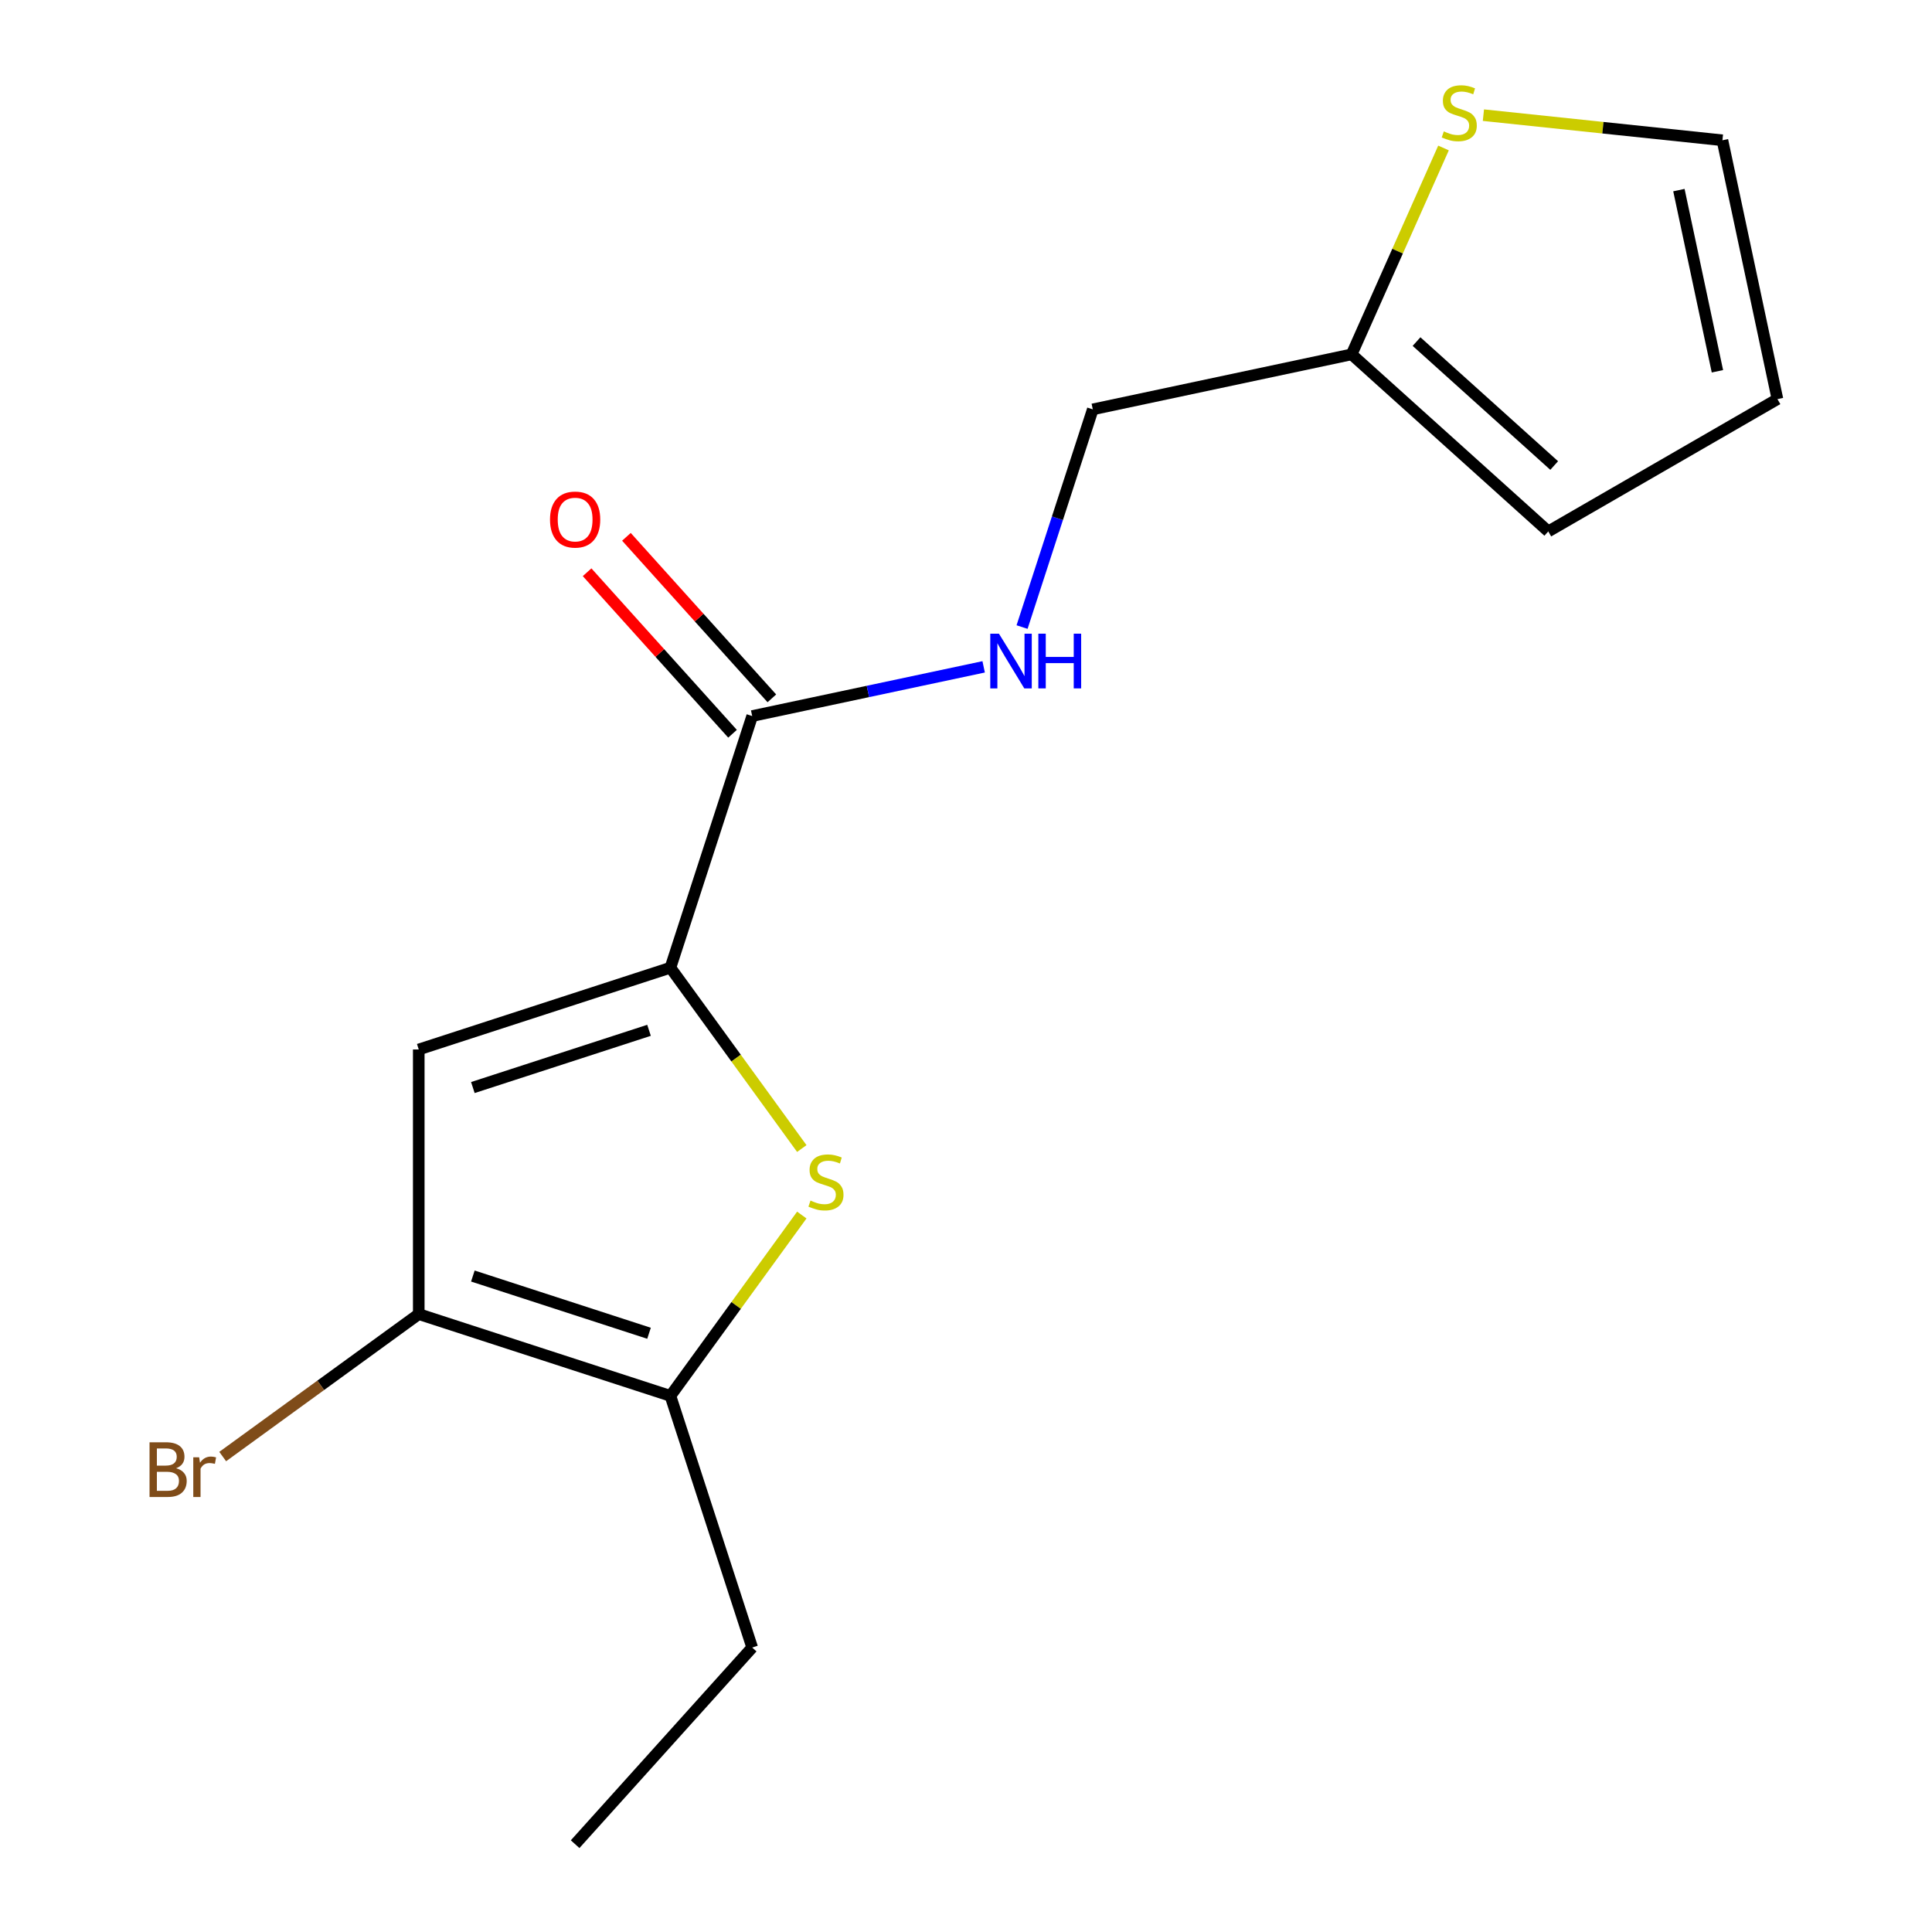 <?xml version='1.0' encoding='iso-8859-1'?>
<svg version='1.1' baseProfile='full'
              xmlns='http://www.w3.org/2000/svg'
                      xmlns:rdkit='http://www.rdkit.org/xml'
                      xmlns:xlink='http://www.w3.org/1999/xlink'
                  xml:space='preserve'
width='1000px' height='1000px' viewBox='0 0 1000 1000'>
<!-- END OF HEADER -->
<rect style='opacity:1.0;fill:#FFFFFF;stroke:none' width='1000' height='1000' x='0' y='0'> </rect>
<path class='bond-0' d='M 347.008,500.887 L 381.009,547.685' style='fill:none;fill-rule:evenodd;stroke:#000000;stroke-width:6px;stroke-linecap:butt;stroke-linejoin:miter;stroke-opacity:1' />
<path class='bond-0' d='M 381.009,547.685 L 415.01,594.483' style='fill:none;fill-rule:evenodd;stroke:#CCCC00;stroke-width:6px;stroke-linecap:butt;stroke-linejoin:miter;stroke-opacity:1' />
<path class='bond-1' d='M 347.008,500.887 L 216.748,543.211' style='fill:none;fill-rule:evenodd;stroke:#000000;stroke-width:6px;stroke-linecap:butt;stroke-linejoin:miter;stroke-opacity:1' />
<path class='bond-1' d='M 335.934,533.288 L 244.752,562.915' style='fill:none;fill-rule:evenodd;stroke:#000000;stroke-width:6px;stroke-linecap:butt;stroke-linejoin:miter;stroke-opacity:1' />
<path class='bond-4' d='M 347.008,500.887 L 389.333,370.626' style='fill:none;fill-rule:evenodd;stroke:#000000;stroke-width:6px;stroke-linecap:butt;stroke-linejoin:miter;stroke-opacity:1' />
<path class='bond-3' d='M 415.01,628.904 L 381.009,675.702' style='fill:none;fill-rule:evenodd;stroke:#CCCC00;stroke-width:6px;stroke-linecap:butt;stroke-linejoin:miter;stroke-opacity:1' />
<path class='bond-3' d='M 381.009,675.702 L 347.008,722.5' style='fill:none;fill-rule:evenodd;stroke:#000000;stroke-width:6px;stroke-linecap:butt;stroke-linejoin:miter;stroke-opacity:1' />
<path class='bond-2' d='M 216.748,543.211 L 216.748,680.176' style='fill:none;fill-rule:evenodd;stroke:#000000;stroke-width:6px;stroke-linecap:butt;stroke-linejoin:miter;stroke-opacity:1' />
<path class='bond-13' d='M 216.748,680.176 L 166.006,717.041' style='fill:none;fill-rule:evenodd;stroke:#000000;stroke-width:6px;stroke-linecap:butt;stroke-linejoin:miter;stroke-opacity:1' />
<path class='bond-13' d='M 166.006,717.041 L 115.265,753.907' style='fill:none;fill-rule:evenodd;stroke:#7F4C19;stroke-width:6px;stroke-linecap:butt;stroke-linejoin:miter;stroke-opacity:1' />
<path class='bond-16' d='M 216.748,680.176 L 347.008,722.5' style='fill:none;fill-rule:evenodd;stroke:#000000;stroke-width:6px;stroke-linecap:butt;stroke-linejoin:miter;stroke-opacity:1' />
<path class='bond-16' d='M 244.752,660.472 L 335.934,690.099' style='fill:none;fill-rule:evenodd;stroke:#000000;stroke-width:6px;stroke-linecap:butt;stroke-linejoin:miter;stroke-opacity:1' />
<path class='bond-14' d='M 347.008,722.5 L 389.333,852.761' style='fill:none;fill-rule:evenodd;stroke:#000000;stroke-width:6px;stroke-linecap:butt;stroke-linejoin:miter;stroke-opacity:1' />
<path class='bond-5' d='M 389.333,370.626 L 449.237,357.893' style='fill:none;fill-rule:evenodd;stroke:#000000;stroke-width:6px;stroke-linecap:butt;stroke-linejoin:miter;stroke-opacity:1' />
<path class='bond-5' d='M 449.237,357.893 L 509.14,345.16' style='fill:none;fill-rule:evenodd;stroke:#0000FF;stroke-width:6px;stroke-linecap:butt;stroke-linejoin:miter;stroke-opacity:1' />
<path class='bond-9' d='M 399.511,361.461 L 361.874,319.661' style='fill:none;fill-rule:evenodd;stroke:#000000;stroke-width:6px;stroke-linecap:butt;stroke-linejoin:miter;stroke-opacity:1' />
<path class='bond-9' d='M 361.874,319.661 L 324.237,277.861' style='fill:none;fill-rule:evenodd;stroke:#FF0000;stroke-width:6px;stroke-linecap:butt;stroke-linejoin:miter;stroke-opacity:1' />
<path class='bond-9' d='M 379.154,379.79 L 341.517,337.99' style='fill:none;fill-rule:evenodd;stroke:#000000;stroke-width:6px;stroke-linecap:butt;stroke-linejoin:miter;stroke-opacity:1' />
<path class='bond-9' d='M 341.517,337.99 L 303.88,296.19' style='fill:none;fill-rule:evenodd;stroke:#FF0000;stroke-width:6px;stroke-linecap:butt;stroke-linejoin:miter;stroke-opacity:1' />
<path class='bond-12' d='M 529.018,324.565 L 547.323,268.227' style='fill:none;fill-rule:evenodd;stroke:#0000FF;stroke-width:6px;stroke-linecap:butt;stroke-linejoin:miter;stroke-opacity:1' />
<path class='bond-12' d='M 547.323,268.227 L 565.629,211.888' style='fill:none;fill-rule:evenodd;stroke:#000000;stroke-width:6px;stroke-linecap:butt;stroke-linejoin:miter;stroke-opacity:1' />
<path class='bond-6' d='M 747.159,76.593 L 723.38,130.002' style='fill:none;fill-rule:evenodd;stroke:#CCCC00;stroke-width:6px;stroke-linecap:butt;stroke-linejoin:miter;stroke-opacity:1' />
<path class='bond-6' d='M 723.38,130.002 L 699.6,183.412' style='fill:none;fill-rule:evenodd;stroke:#000000;stroke-width:6px;stroke-linecap:butt;stroke-linejoin:miter;stroke-opacity:1' />
<path class='bond-8' d='M 767.813,59.603 L 829.668,66.104' style='fill:none;fill-rule:evenodd;stroke:#CCCC00;stroke-width:6px;stroke-linecap:butt;stroke-linejoin:miter;stroke-opacity:1' />
<path class='bond-8' d='M 829.668,66.104 L 891.523,72.605' style='fill:none;fill-rule:evenodd;stroke:#000000;stroke-width:6px;stroke-linecap:butt;stroke-linejoin:miter;stroke-opacity:1' />
<path class='bond-7' d='M 699.6,183.412 L 565.629,211.888' style='fill:none;fill-rule:evenodd;stroke:#000000;stroke-width:6px;stroke-linecap:butt;stroke-linejoin:miter;stroke-opacity:1' />
<path class='bond-10' d='M 699.6,183.412 L 801.385,275.059' style='fill:none;fill-rule:evenodd;stroke:#000000;stroke-width:6px;stroke-linecap:butt;stroke-linejoin:miter;stroke-opacity:1' />
<path class='bond-10' d='M 733.197,176.802 L 804.446,240.955' style='fill:none;fill-rule:evenodd;stroke:#000000;stroke-width:6px;stroke-linecap:butt;stroke-linejoin:miter;stroke-opacity:1' />
<path class='bond-17' d='M 891.523,72.605 L 919.999,206.577' style='fill:none;fill-rule:evenodd;stroke:#000000;stroke-width:6px;stroke-linecap:butt;stroke-linejoin:miter;stroke-opacity:1' />
<path class='bond-17' d='M 869,98.396 L 888.934,192.176' style='fill:none;fill-rule:evenodd;stroke:#000000;stroke-width:6px;stroke-linecap:butt;stroke-linejoin:miter;stroke-opacity:1' />
<path class='bond-11' d='M 801.385,275.059 L 919.999,206.577' style='fill:none;fill-rule:evenodd;stroke:#000000;stroke-width:6px;stroke-linecap:butt;stroke-linejoin:miter;stroke-opacity:1' />
<path class='bond-15' d='M 389.333,852.761 L 297.686,954.545' style='fill:none;fill-rule:evenodd;stroke:#000000;stroke-width:6px;stroke-linecap:butt;stroke-linejoin:miter;stroke-opacity:1' />
<path  class='atom-1' d='M 419.514 621.413
Q 419.834 621.533, 421.154 622.093
Q 422.474 622.653, 423.914 623.013
Q 425.394 623.333, 426.834 623.333
Q 429.514 623.333, 431.074 622.053
Q 432.634 620.733, 432.634 618.453
Q 432.634 616.893, 431.834 615.933
Q 431.074 614.973, 429.874 614.453
Q 428.674 613.933, 426.674 613.333
Q 424.154 612.573, 422.634 611.853
Q 421.154 611.133, 420.074 609.613
Q 419.034 608.093, 419.034 605.533
Q 419.034 601.973, 421.434 599.773
Q 423.874 597.573, 428.674 597.573
Q 431.954 597.573, 435.674 599.133
L 434.754 602.213
Q 431.354 600.813, 428.794 600.813
Q 426.034 600.813, 424.514 601.973
Q 422.994 603.093, 423.034 605.053
Q 423.034 606.573, 423.794 607.493
Q 424.594 608.413, 425.714 608.933
Q 426.874 609.453, 428.794 610.053
Q 431.354 610.853, 432.874 611.653
Q 434.394 612.453, 435.474 614.093
Q 436.594 615.693, 436.594 618.453
Q 436.594 622.373, 433.954 624.493
Q 431.354 626.573, 426.994 626.573
Q 424.474 626.573, 422.554 626.013
Q 420.674 625.493, 418.434 624.573
L 419.514 621.413
' fill='#CCCC00'/>
<path  class='atom-6' d='M 517.044 327.989
L 526.324 342.989
Q 527.244 344.469, 528.724 347.149
Q 530.204 349.829, 530.284 349.989
L 530.284 327.989
L 534.044 327.989
L 534.044 356.309
L 530.164 356.309
L 520.204 339.909
Q 519.044 337.989, 517.804 335.789
Q 516.604 333.589, 516.244 332.909
L 516.244 356.309
L 512.564 356.309
L 512.564 327.989
L 517.044 327.989
' fill='#0000FF'/>
<path  class='atom-6' d='M 537.444 327.989
L 541.284 327.989
L 541.284 340.029
L 555.764 340.029
L 555.764 327.989
L 559.604 327.989
L 559.604 356.309
L 555.764 356.309
L 555.764 343.229
L 541.284 343.229
L 541.284 356.309
L 537.444 356.309
L 537.444 327.989
' fill='#0000FF'/>
<path  class='atom-7' d='M 747.309 68.008
Q 747.629 68.128, 748.949 68.688
Q 750.269 69.248, 751.709 69.608
Q 753.189 69.928, 754.629 69.928
Q 757.309 69.928, 758.869 68.648
Q 760.429 67.328, 760.429 65.048
Q 760.429 63.488, 759.629 62.528
Q 758.869 61.568, 757.669 61.048
Q 756.469 60.528, 754.469 59.928
Q 751.949 59.168, 750.429 58.448
Q 748.949 57.728, 747.869 56.208
Q 746.829 54.688, 746.829 52.128
Q 746.829 48.568, 749.229 46.368
Q 751.669 44.168, 756.469 44.168
Q 759.749 44.168, 763.469 45.728
L 762.549 48.808
Q 759.149 47.408, 756.589 47.408
Q 753.829 47.408, 752.309 48.568
Q 750.789 49.688, 750.829 51.648
Q 750.829 53.168, 751.589 54.088
Q 752.389 55.008, 753.509 55.528
Q 754.669 56.048, 756.589 56.648
Q 759.149 57.448, 760.669 58.248
Q 762.189 59.048, 763.269 60.688
Q 764.389 62.288, 764.389 65.048
Q 764.389 68.968, 761.749 71.088
Q 759.149 73.168, 754.789 73.168
Q 752.269 73.168, 750.349 72.608
Q 748.469 72.088, 746.229 71.168
L 747.309 68.008
' fill='#CCCC00'/>
<path  class='atom-10' d='M 284.686 268.921
Q 284.686 262.121, 288.046 258.321
Q 291.406 254.521, 297.686 254.521
Q 303.966 254.521, 307.326 258.321
Q 310.686 262.121, 310.686 268.921
Q 310.686 275.801, 307.286 279.721
Q 303.886 283.601, 297.686 283.601
Q 291.446 283.601, 288.046 279.721
Q 284.686 275.841, 284.686 268.921
M 297.686 280.401
Q 302.006 280.401, 304.326 277.521
Q 306.686 274.601, 306.686 268.921
Q 306.686 263.361, 304.326 260.561
Q 302.006 257.721, 297.686 257.721
Q 293.366 257.721, 291.006 260.521
Q 288.686 263.321, 288.686 268.921
Q 288.686 274.641, 291.006 277.521
Q 293.366 280.401, 297.686 280.401
' fill='#FF0000'/>
<path  class='atom-14' d='M 91.161 759.961
Q 93.881 760.721, 95.241 762.401
Q 96.641 764.041, 96.641 766.481
Q 96.641 770.401, 94.121 772.641
Q 91.641 774.841, 86.921 774.841
L 77.401 774.841
L 77.401 746.521
L 85.761 746.521
Q 90.601 746.521, 93.041 748.481
Q 95.481 750.441, 95.481 754.041
Q 95.481 758.321, 91.161 759.961
M 81.201 749.721
L 81.201 758.601
L 85.761 758.601
Q 88.561 758.601, 90.001 757.481
Q 91.481 756.321, 91.481 754.041
Q 91.481 749.721, 85.761 749.721
L 81.201 749.721
M 86.921 771.641
Q 89.681 771.641, 91.161 770.321
Q 92.641 769.001, 92.641 766.481
Q 92.641 764.161, 91.001 763.001
Q 89.401 761.801, 86.321 761.801
L 81.201 761.801
L 81.201 771.641
L 86.921 771.641
' fill='#7F4C19'/>
<path  class='atom-14' d='M 103.081 754.281
L 103.521 757.121
Q 105.681 753.921, 109.201 753.921
Q 110.321 753.921, 111.841 754.321
L 111.241 757.681
Q 109.521 757.281, 108.561 757.281
Q 106.881 757.281, 105.761 757.961
Q 104.681 758.601, 103.801 760.161
L 103.801 774.841
L 100.041 774.841
L 100.041 754.281
L 103.081 754.281
' fill='#7F4C19'/>
</svg>

